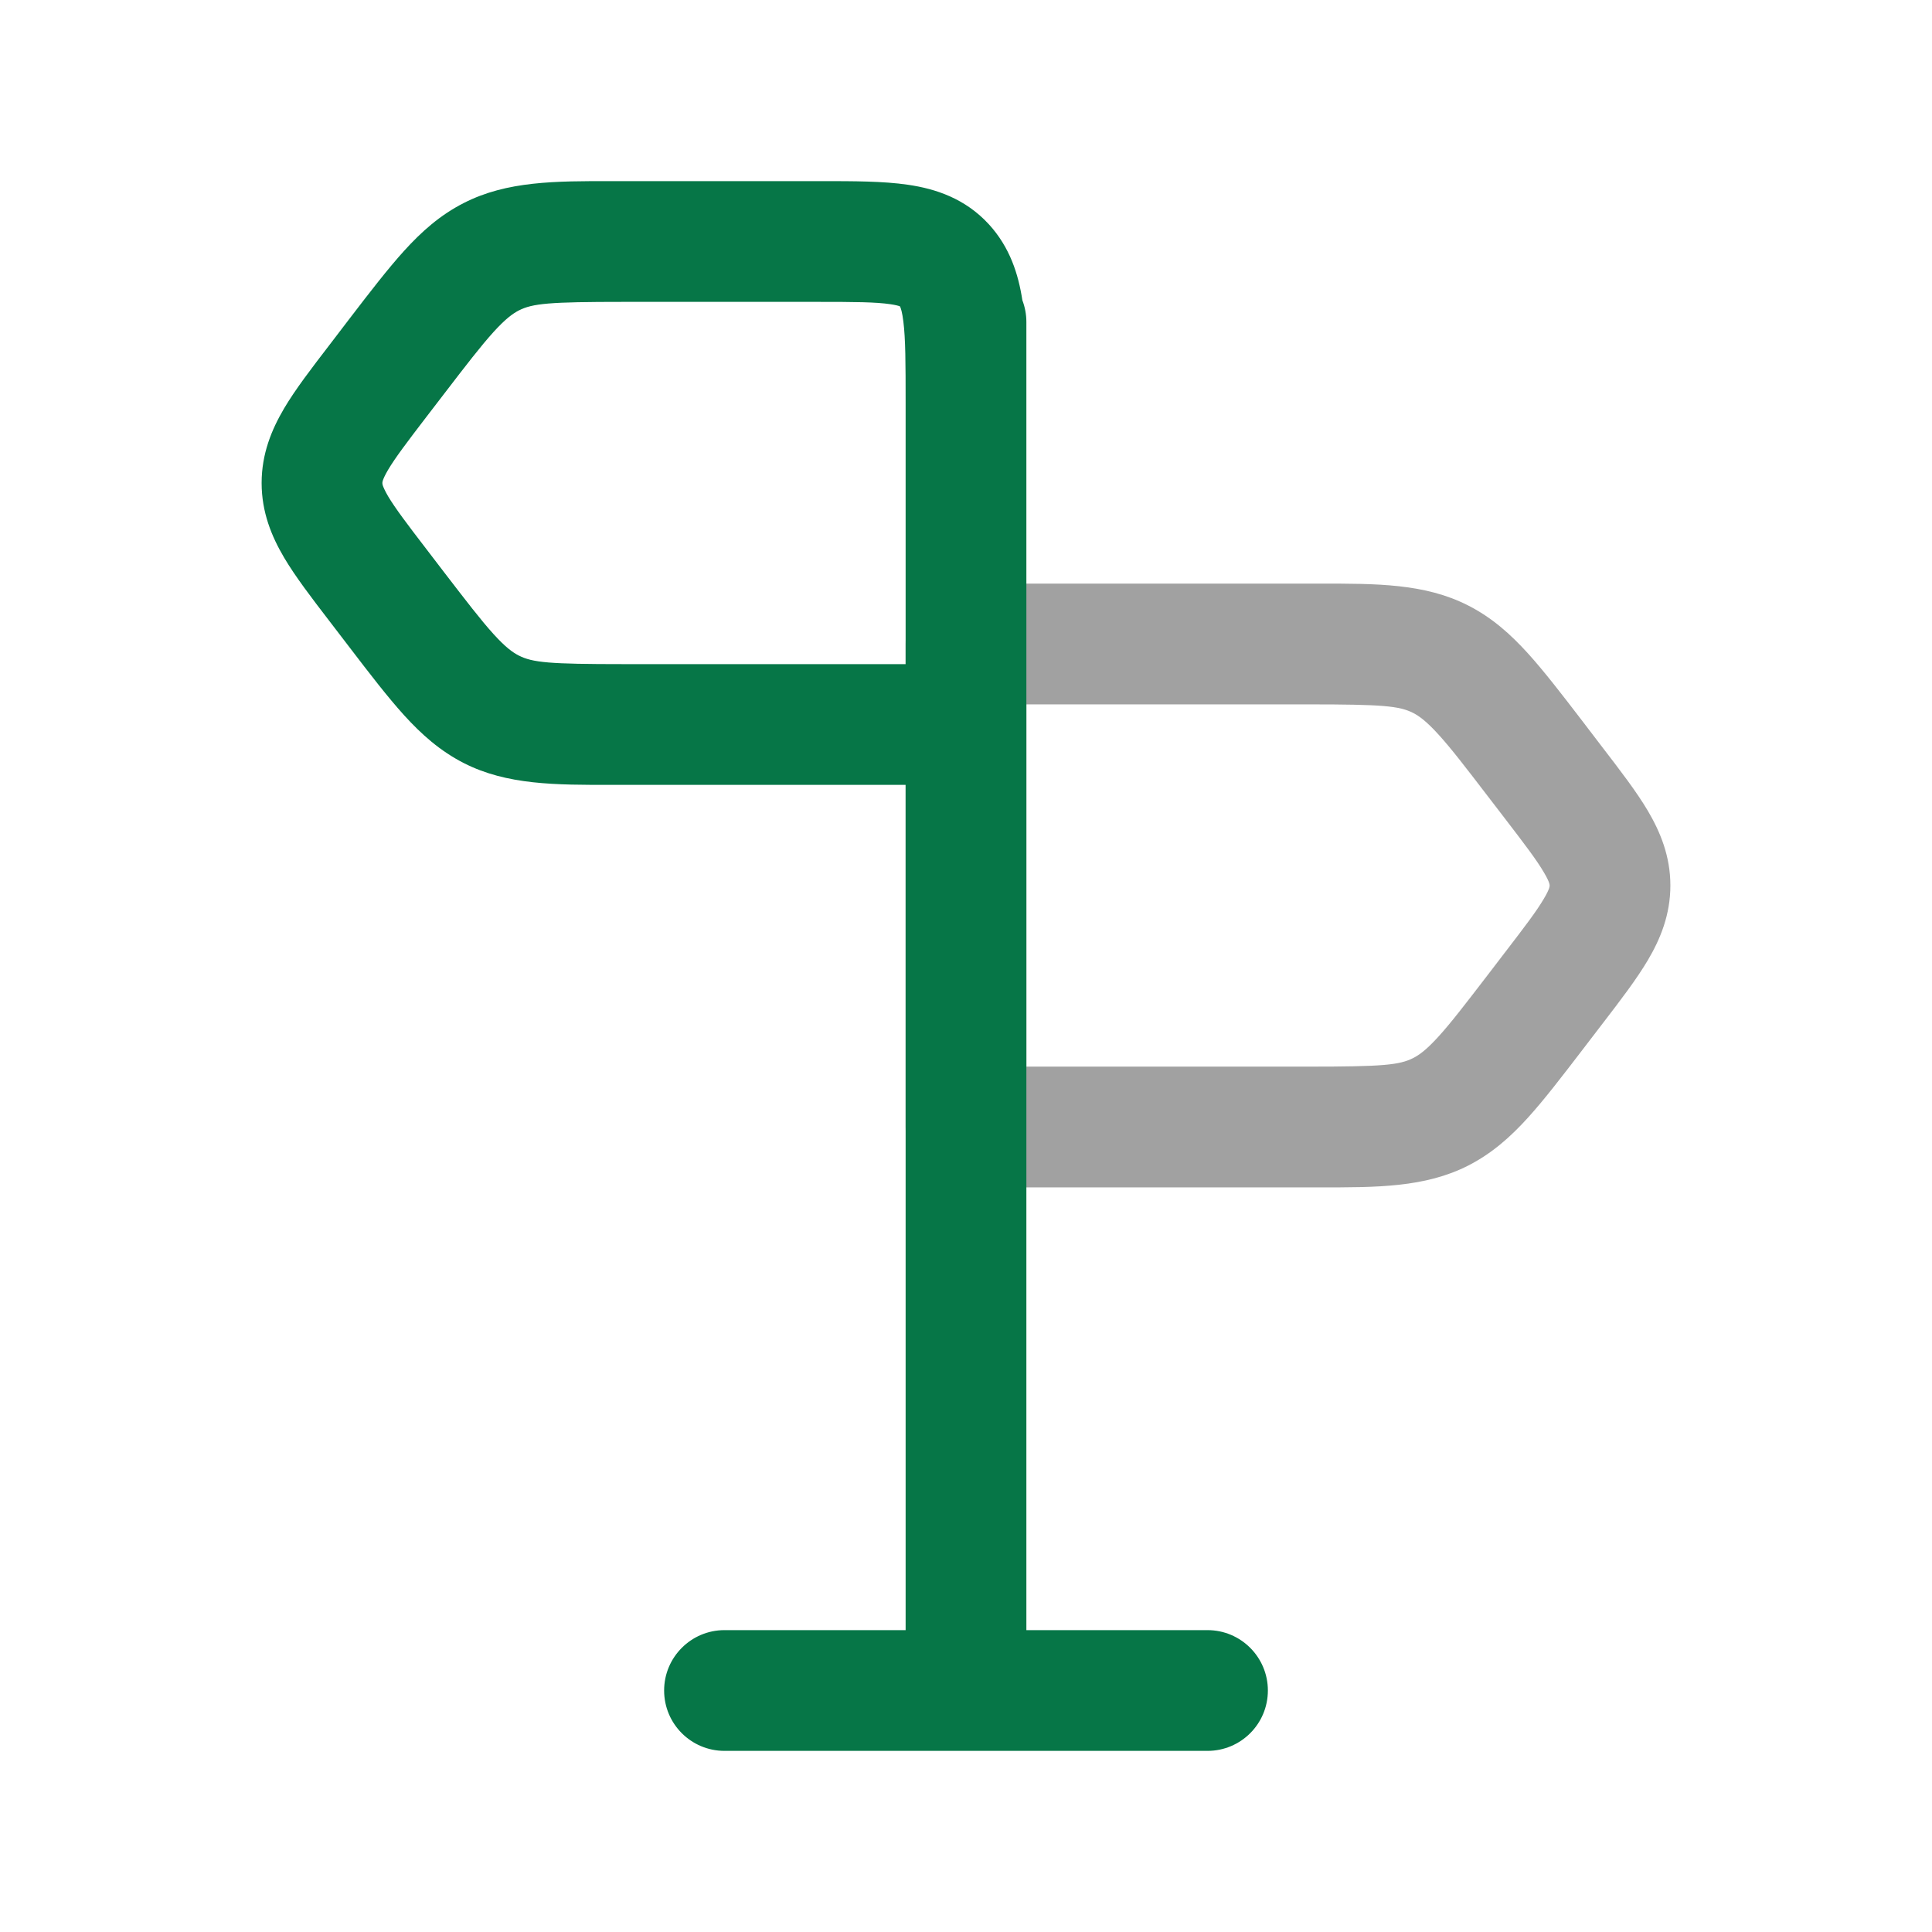 <svg width="24" height="24" viewBox="0 0 24 24" fill="none" xmlns="http://www.w3.org/2000/svg">
<path opacity="0.4" fill-rule="evenodd" clip-rule="evenodd" d="M17.556 8.857C17.383 8.769 17.177 8.75 16.255 8.75H12.75V13.25H16.255C17.177 13.25 17.383 13.231 17.556 13.143C17.631 13.105 17.721 13.04 17.869 12.877C18.026 12.705 18.207 12.468 18.486 12.105L18.701 11.824C18.947 11.504 19.09 11.315 19.178 11.165C19.219 11.097 19.236 11.056 19.244 11.033C19.25 11.014 19.25 11.006 19.25 11C19.25 10.995 19.25 10.987 19.244 10.968C19.236 10.945 19.219 10.904 19.178 10.836C19.09 10.685 18.947 10.497 18.701 10.176L18.486 9.896C18.207 9.532 18.026 9.296 17.869 9.124C17.721 8.961 17.631 8.896 17.556 8.857ZM16.389 7.25C17.103 7.249 17.702 7.248 18.237 7.521C18.533 7.671 18.764 7.878 18.98 8.116C19.183 8.34 19.403 8.626 19.659 8.96L19.891 9.264C19.899 9.274 19.907 9.284 19.914 9.294C20.129 9.574 20.329 9.834 20.47 10.072C20.626 10.337 20.75 10.637 20.75 11C20.75 11.363 20.626 11.664 20.47 11.928C20.329 12.166 20.129 12.427 19.914 12.707C19.907 12.717 19.899 12.727 19.891 12.737L19.659 13.04C19.403 13.374 19.183 13.661 18.98 13.885C18.764 14.123 18.533 14.329 18.237 14.48C17.702 14.752 17.103 14.751 16.389 14.75C16.345 14.75 16.3 14.75 16.255 14.75H12C11.586 14.75 11.25 14.415 11.25 14V8C11.25 7.586 11.586 7.25 12 7.25H16.255C16.3 7.25 16.345 7.25 16.389 7.25Z" fill="#161616"/>
<path fill-rule="evenodd" clip-rule="evenodd" d="M7.611 2.25L10.207 2.25C10.6 2.25 10.973 2.25 11.278 2.295C11.624 2.345 11.989 2.466 12.283 2.785C12.546 3.072 12.651 3.408 12.7 3.729C12.732 3.813 12.75 3.905 12.75 4L12.75 20.25H15C15.414 20.25 15.75 20.586 15.75 21C15.75 21.415 15.414 21.75 15 21.75H9C8.586 21.75 8.25 21.415 8.25 21C8.25 20.586 8.586 20.25 9 20.25H11.25L11.25 9.75L7.611 9.75C6.897 9.751 6.298 9.752 5.763 9.48C5.467 9.329 5.236 9.123 5.02 8.885C4.817 8.661 4.597 8.375 4.341 8.04L4.086 7.707C3.871 7.427 3.671 7.166 3.53 6.928C3.374 6.664 3.25 6.363 3.25 6C3.25 5.637 3.374 5.337 3.53 5.072C3.671 4.834 3.871 4.574 4.086 4.294L4.341 3.96C4.597 3.626 4.817 3.34 5.02 3.116C5.236 2.878 5.467 2.671 5.763 2.521C6.298 2.248 6.897 2.249 7.611 2.25ZM11.222 3.995C11.249 4.211 11.25 4.509 11.25 5V8.25H7.745C6.823 8.25 6.617 8.231 6.444 8.143C6.369 8.105 6.279 8.04 6.131 7.877C5.975 7.705 5.793 7.468 5.514 7.105L5.299 6.824C5.053 6.504 4.911 6.315 4.821 6.165C4.781 6.096 4.764 6.055 4.756 6.033C4.75 6.014 4.75 6.006 4.75 6C4.75 5.995 4.75 5.987 4.756 5.968C4.764 5.945 4.781 5.904 4.821 5.836C4.911 5.685 5.053 5.497 5.299 5.176L5.514 4.896C5.793 4.532 5.975 4.296 6.131 4.124C6.279 3.961 6.369 3.896 6.444 3.857C6.617 3.769 6.823 3.75 7.745 3.75H10.161C10.617 3.75 10.878 3.752 11.061 3.779C11.128 3.789 11.164 3.799 11.18 3.806C11.19 3.826 11.208 3.878 11.222 3.995ZM11.194 3.812C11.193 3.812 11.19 3.811 11.186 3.808C11.192 3.81 11.194 3.812 11.194 3.812Z" fill="#067647"/>
</svg>
